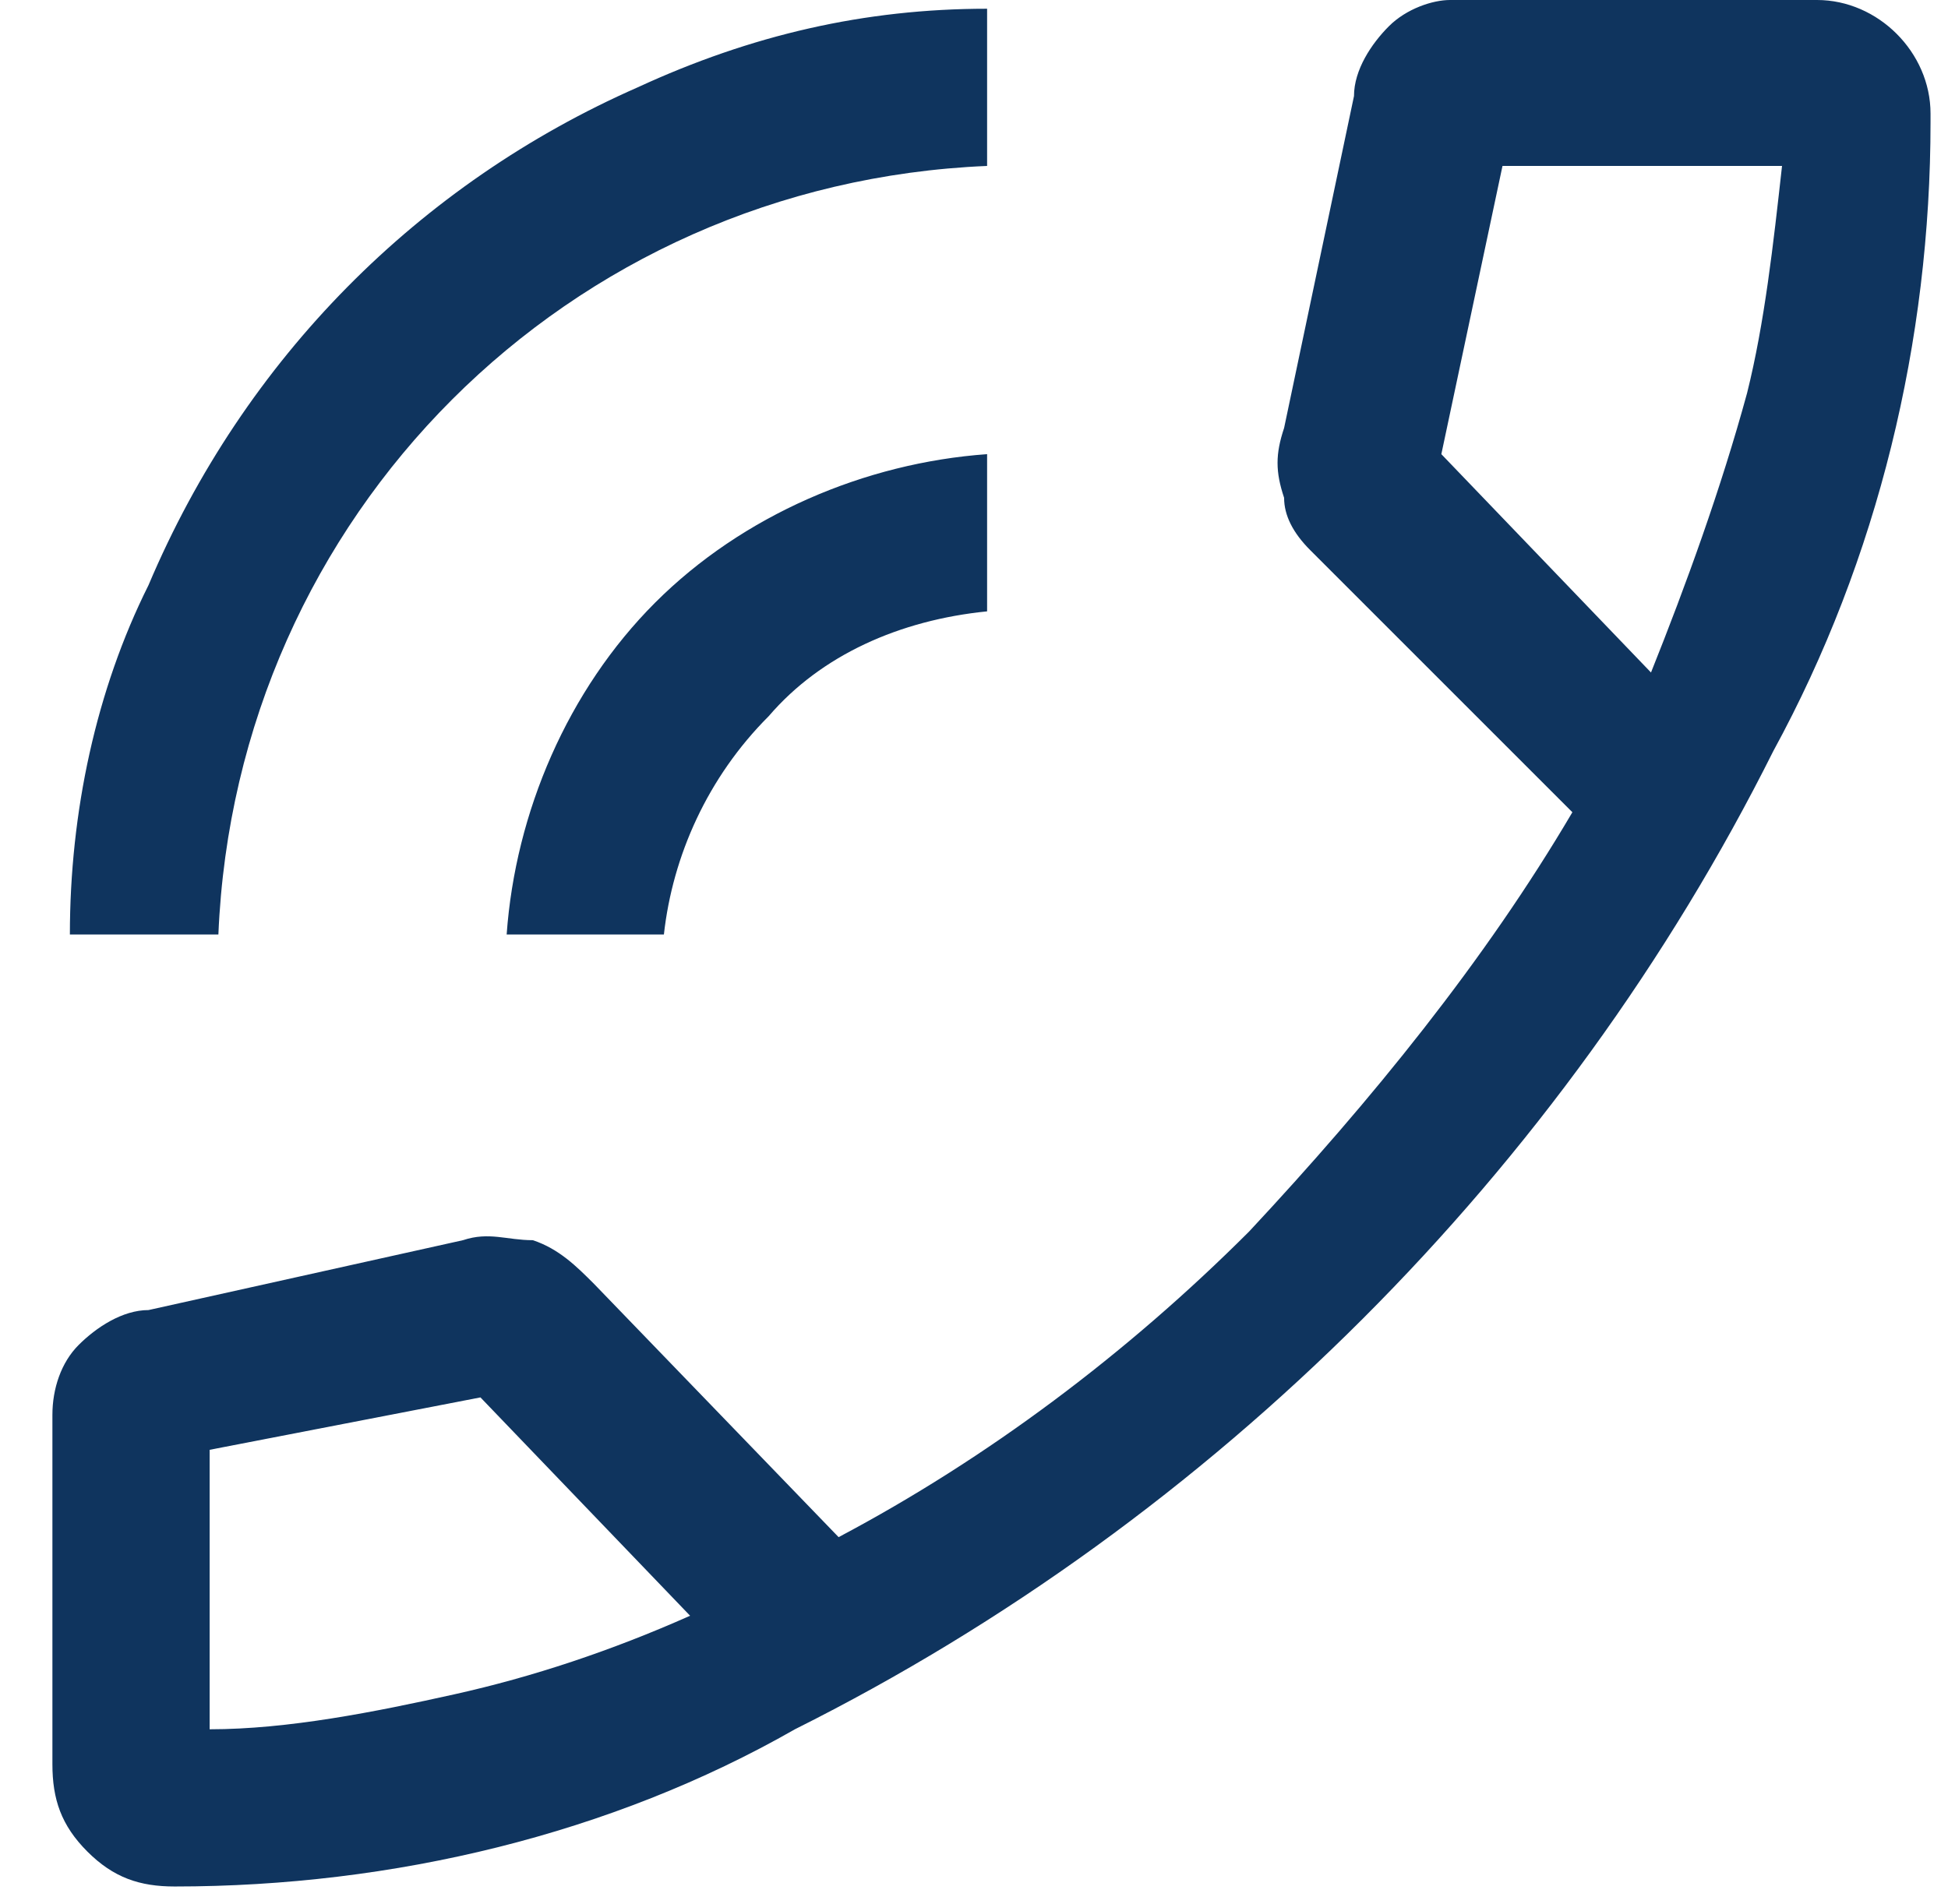<?xml version="1.0" encoding="utf-8"?>
<!-- Generator: Adobe Illustrator 27.9.4, SVG Export Plug-In . SVG Version: 9.03 Build 54784)  -->
<svg version="1.1" id="Layer_1" xmlns="http://www.w3.org/2000/svg" xmlns:xlink="http://www.w3.org/1999/xlink" x="0px" y="0px"
	 viewBox="0 0 22.3 21.8" style="enable-background:new 0 0 22.3 21.8;" xml:space="preserve">
<style type="text/css">
	.st0{fill:#0F345E;}
</style>
<path id="Path_3564" class="st0" d="M5.5,16l-3.1,0.6v3.2c0.9,0,1.9-0.2,2.8-0.4c0.9-0.2,1.8-0.5,2.7-0.9L5.5,16z M18.9,7.7
	c0.4-1,0.8-2.1,1.1-3.2c0.2-0.8,0.3-1.7,0.4-2.6h-3.2l-0.7,3.3L18.9,7.7 M2,21.6c-0.4,0-0.7-0.1-1-0.4c-0.3-0.3-0.4-0.6-0.4-1v-4
	c0-0.3,0.1-0.6,0.3-0.8C1.1,15.2,1.4,15,1.7,15l3.6-0.8c0.3-0.1,0.5,0,0.8,0c0.3,0.1,0.5,0.3,0.7,0.5l2.8,2.9
	c1.7-0.9,3.3-2.1,4.7-3.5c1.4-1.5,2.7-3.1,3.7-4.8l-3-3c-0.2-0.2-0.3-0.4-0.3-0.6c-0.1-0.3-0.1-0.5,0-0.8l0.8-3.8
	c0-0.3,0.2-0.6,0.4-0.8c0.2-0.2,0.5-0.3,0.7-0.3h4.2c0.7,0,1.3,0.6,1.3,1.3c0,0,0,0,0,0.1c0,2.5-0.6,5-1.8,7.2
	c-1.2,2.4-2.8,4.6-4.7,6.5c-1.9,1.9-4.1,3.5-6.5,4.7C7,21,4.5,21.6,2,21.6 M5.8,10.7c0.1-1.4,0.7-2.8,1.7-3.8c1-1,2.4-1.6,3.8-1.7V7
	c-1,0.1-1.9,0.5-2.5,1.2c-0.7,0.7-1.1,1.6-1.2,2.5L5.8,10.7z M0.8,10.7c0-1.4,0.3-2.8,0.9-4C2.8,4.1,4.8,2.1,7.3,1
	c1.3-0.6,2.6-0.9,4-0.9v1.8c-4.8,0.2-8.6,4-8.8,8.8H0.8z"/>
</svg>
